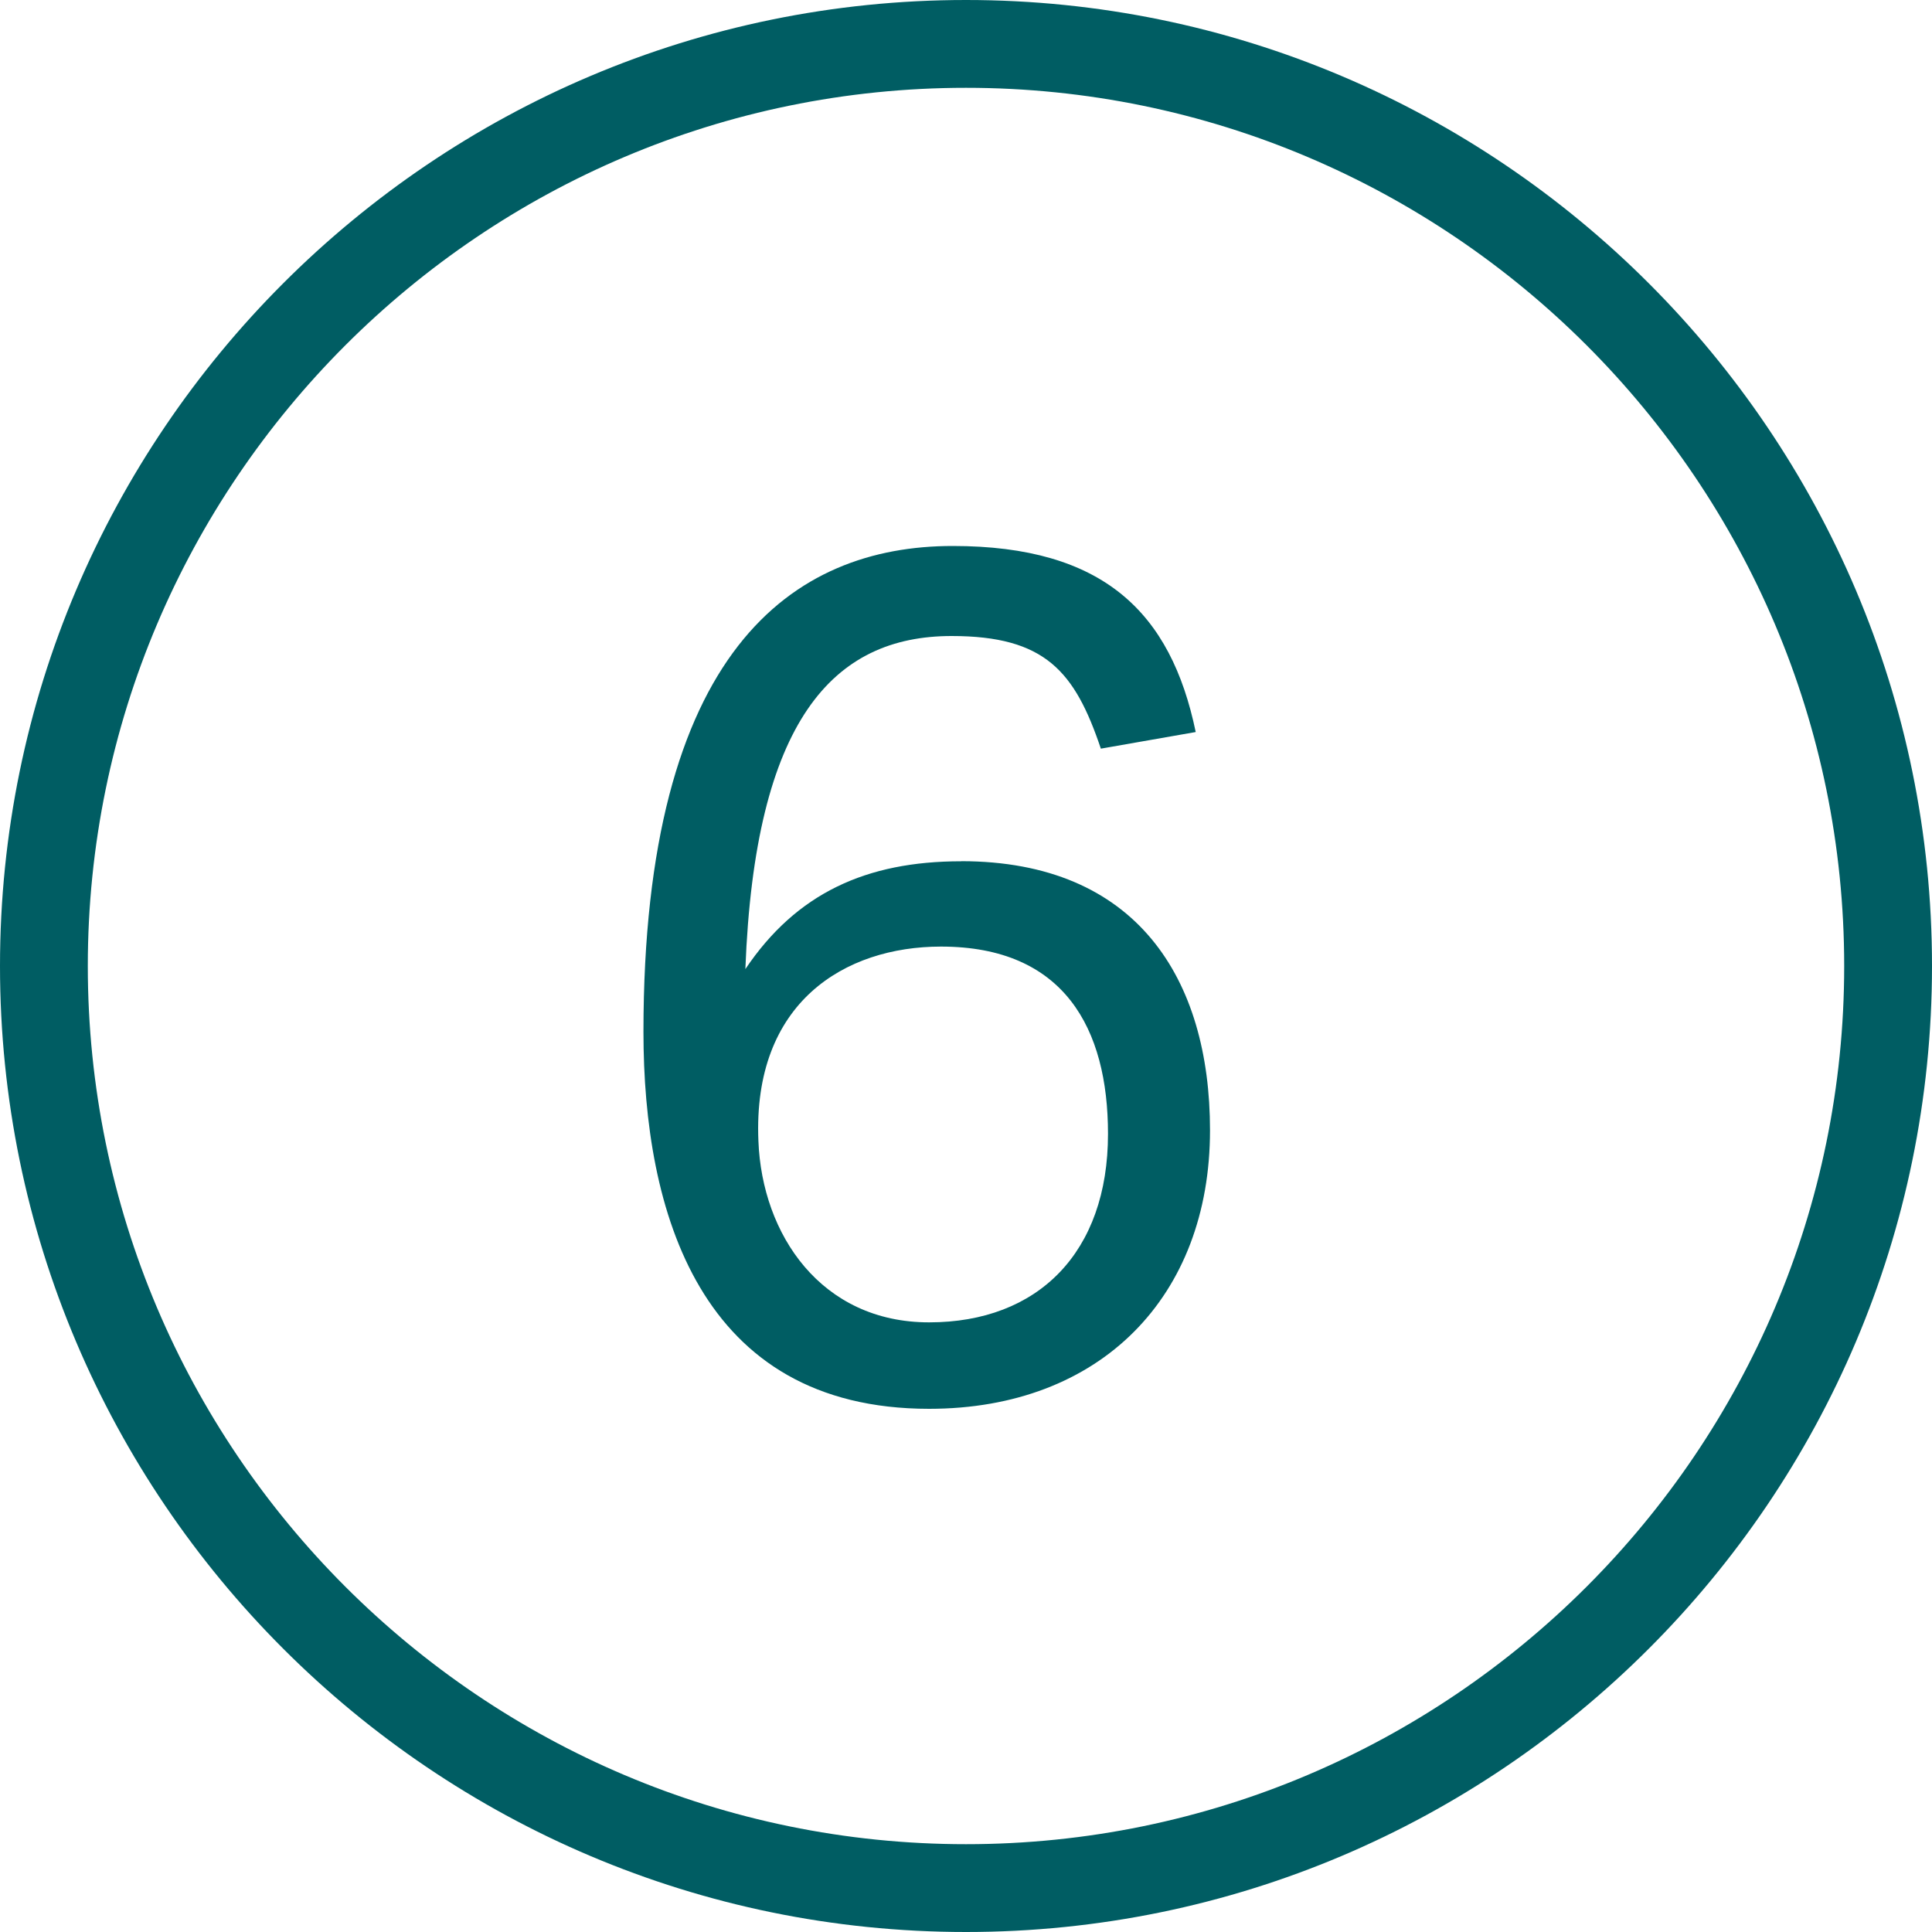 <?xml version="1.0" encoding="UTF-8"?>
<svg width="20px" height="20px" viewBox="0 0 20 20" version="1.1" xmlns="http://www.w3.org/2000/svg" xmlns:xlink="http://www.w3.org/1999/xlink">
    <!-- Generator: Sketch 57.1 (83088) - https://sketch.com -->
    <title>stepper_6</title>
    <desc>Created with Sketch.</desc>
    <g id="Page-1" stroke="none" stroke-width="1" fill="none" fill-rule="evenodd">
        <g id="stepper_6" fill="#005D63" fill-rule="nonzero">
            <path d="M10,0 C4.486,0 0,4.486 0,10 C0,15.514 4.486,20 10,20 C15.514,20 20,15.514 20,10 C20,4.486 15.514,0 10,0 Z M10,19.091 C4.987,19.091 0.909,15.012 0.909,10 C0.909,4.987 4.988,0.909 10,0.909 C15.012,0.909 19.091,4.987 19.091,10 C19.091,15.012 15.012,19.091 10,19.091 Z M9.949,8.916 C8.967,8.916 8.244,9.247 7.716,10.032 C7.814,7.456 8.624,6.584 9.851,6.584 C10.821,6.584 11.127,6.952 11.396,7.75 L12.378,7.578 C12.121,6.339 11.422,5.652 9.863,5.652 C8.207,5.652 6.661,6.732 6.661,10.682 C6.661,12.535 7.238,14.584 9.618,14.584 C11.396,14.584 12.526,13.419 12.526,11.701 C12.526,10.13 11.766,8.915 9.95,8.915 L9.949,8.916 Z M9.618,13.689 C8.501,13.689 7.888,12.781 7.851,11.811 C7.79,10.376 8.746,9.799 9.741,9.799 C11.016,9.799 11.47,10.646 11.47,11.738 C11.47,12.964 10.747,13.689 9.618,13.689 Z" id="Shape"></path>
        </g>
    </g>
</svg>